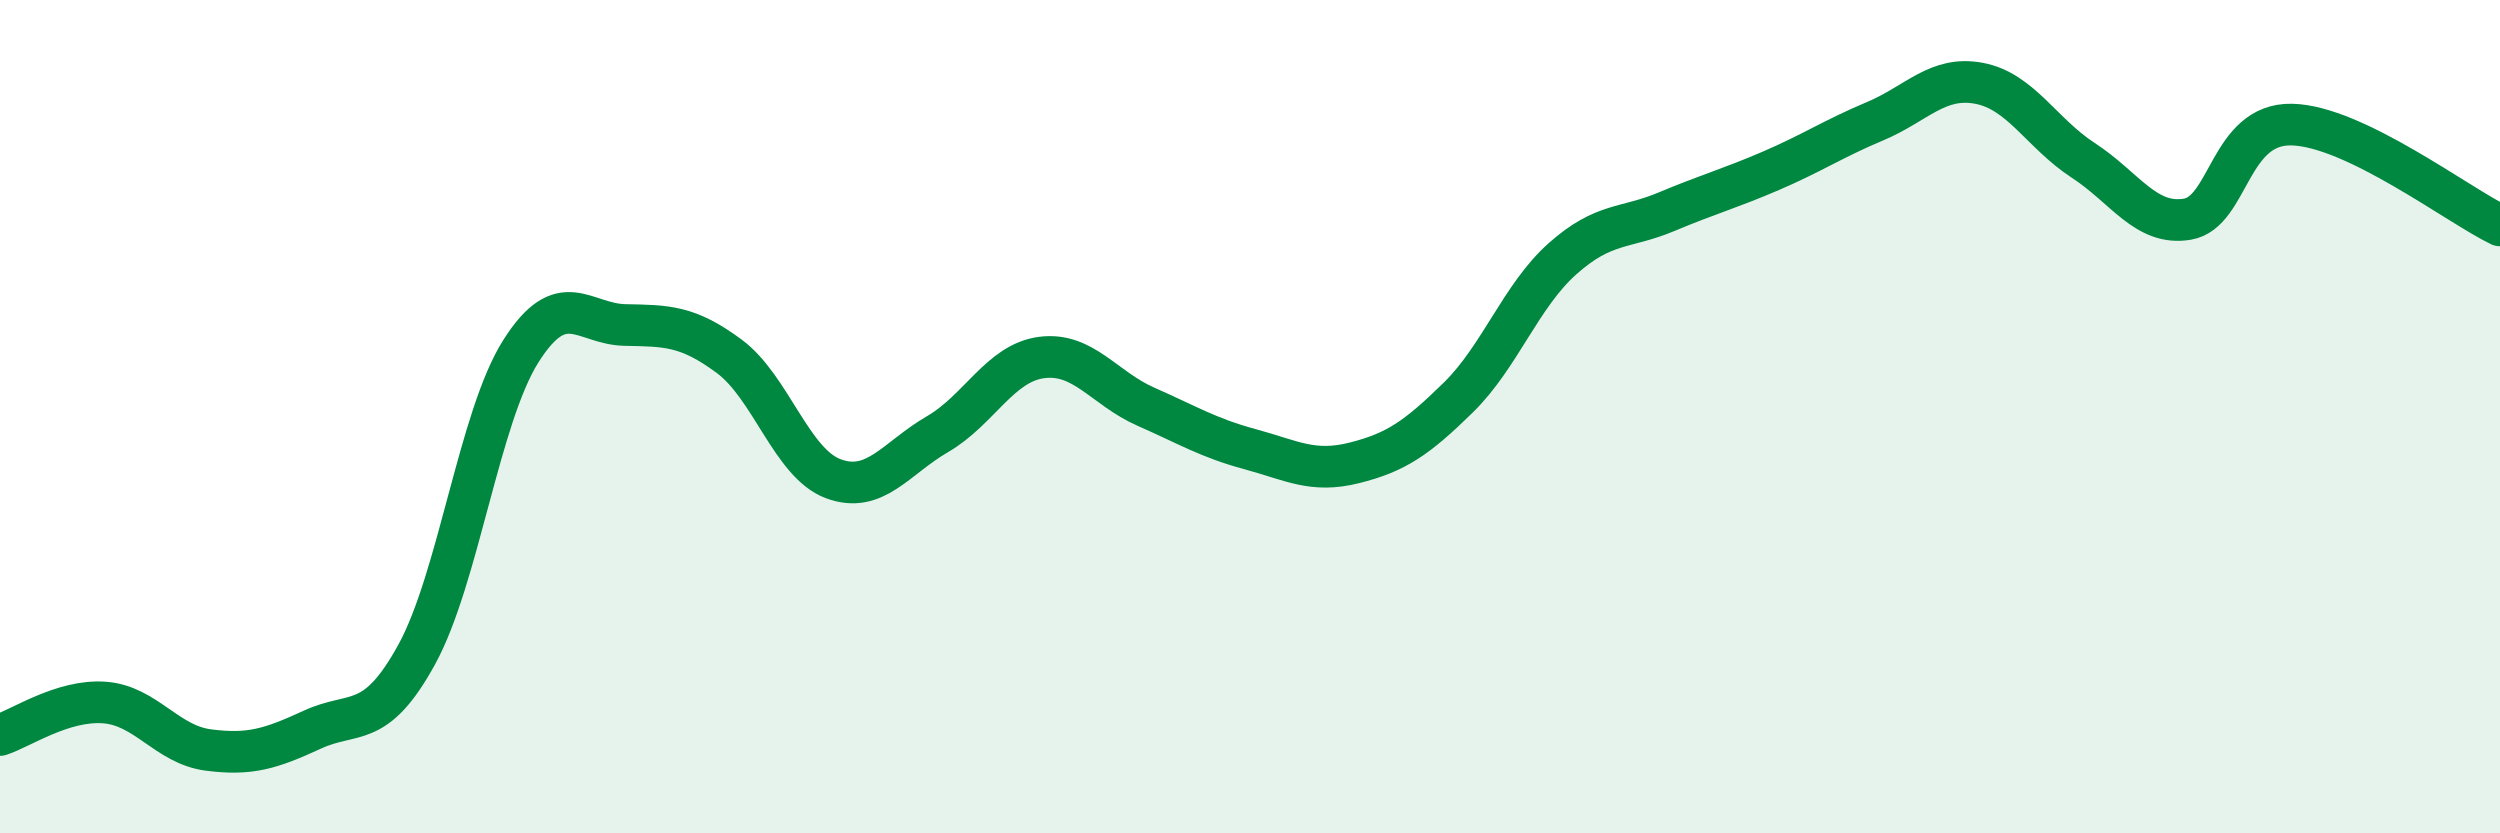
    <svg width="60" height="20" viewBox="0 0 60 20" xmlns="http://www.w3.org/2000/svg">
      <path
        d="M 0,17.64 C 0.5,17.48 1.5,16.79 2.5,16.86 C 3.5,16.93 4,17.87 5,18 C 6,18.13 6.5,17.97 7.5,17.51 C 8.5,17.05 9,17.53 10,15.71 C 11,13.89 11.5,10.01 12.5,8.43 C 13.5,6.85 14,7.78 15,7.8 C 16,7.82 16.5,7.81 17.5,8.55 C 18.5,9.29 19,11.12 20,11.49 C 21,11.86 21.5,11 22.5,10.42 C 23.5,9.84 24,8.71 25,8.58 C 26,8.45 26.5,9.32 27.5,9.76 C 28.5,10.2 29,10.51 30,10.78 C 31,11.05 31.5,11.36 32.5,11.11 C 33.5,10.86 34,10.52 35,9.54 C 36,8.56 36.5,7.1 37.5,6.21 C 38.5,5.32 39,5.5 40,5.08 C 41,4.66 41.5,4.53 42.5,4.1 C 43.5,3.67 44,3.33 45,2.91 C 46,2.49 46.5,1.81 47.5,2 C 48.5,2.19 49,3.2 50,3.85 C 51,4.5 51.5,5.43 52.5,5.26 C 53.5,5.09 53.5,2.96 55,2.99 C 56.5,3.02 59,4.93 60,5.41L60 20L0 20Z"
        fill="#008740"
        opacity="0.1"
        stroke-linecap="round"
        stroke-linejoin="round"
      />
      <path
        d="M 0,17.64 C 0.5,17.48 1.5,16.79 2.5,16.86 C 3.5,16.93 4,17.87 5,18 C 6,18.13 6.5,17.97 7.5,17.51 C 8.5,17.05 9,17.53 10,15.71 C 11,13.89 11.5,10.01 12.5,8.43 C 13.5,6.85 14,7.78 15,7.8 C 16,7.82 16.5,7.81 17.5,8.55 C 18.5,9.29 19,11.12 20,11.49 C 21,11.86 21.5,11 22.5,10.42 C 23.5,9.84 24,8.71 25,8.58 C 26,8.45 26.5,9.32 27.5,9.76 C 28.5,10.2 29,10.51 30,10.78 C 31,11.05 31.5,11.36 32.5,11.11 C 33.5,10.86 34,10.52 35,9.54 C 36,8.56 36.5,7.1 37.5,6.21 C 38.5,5.32 39,5.5 40,5.08 C 41,4.66 41.5,4.53 42.5,4.1 C 43.5,3.67 44,3.33 45,2.91 C 46,2.49 46.5,1.81 47.5,2 C 48.5,2.19 49,3.2 50,3.85 C 51,4.5 51.5,5.43 52.5,5.26 C 53.5,5.09 53.5,2.96 55,2.99 C 56.5,3.02 59,4.93 60,5.41"
        stroke="#008740"
        stroke-width="1"
        fill="none"
        stroke-linecap="round"
        stroke-linejoin="round"
      />
    </svg>
  